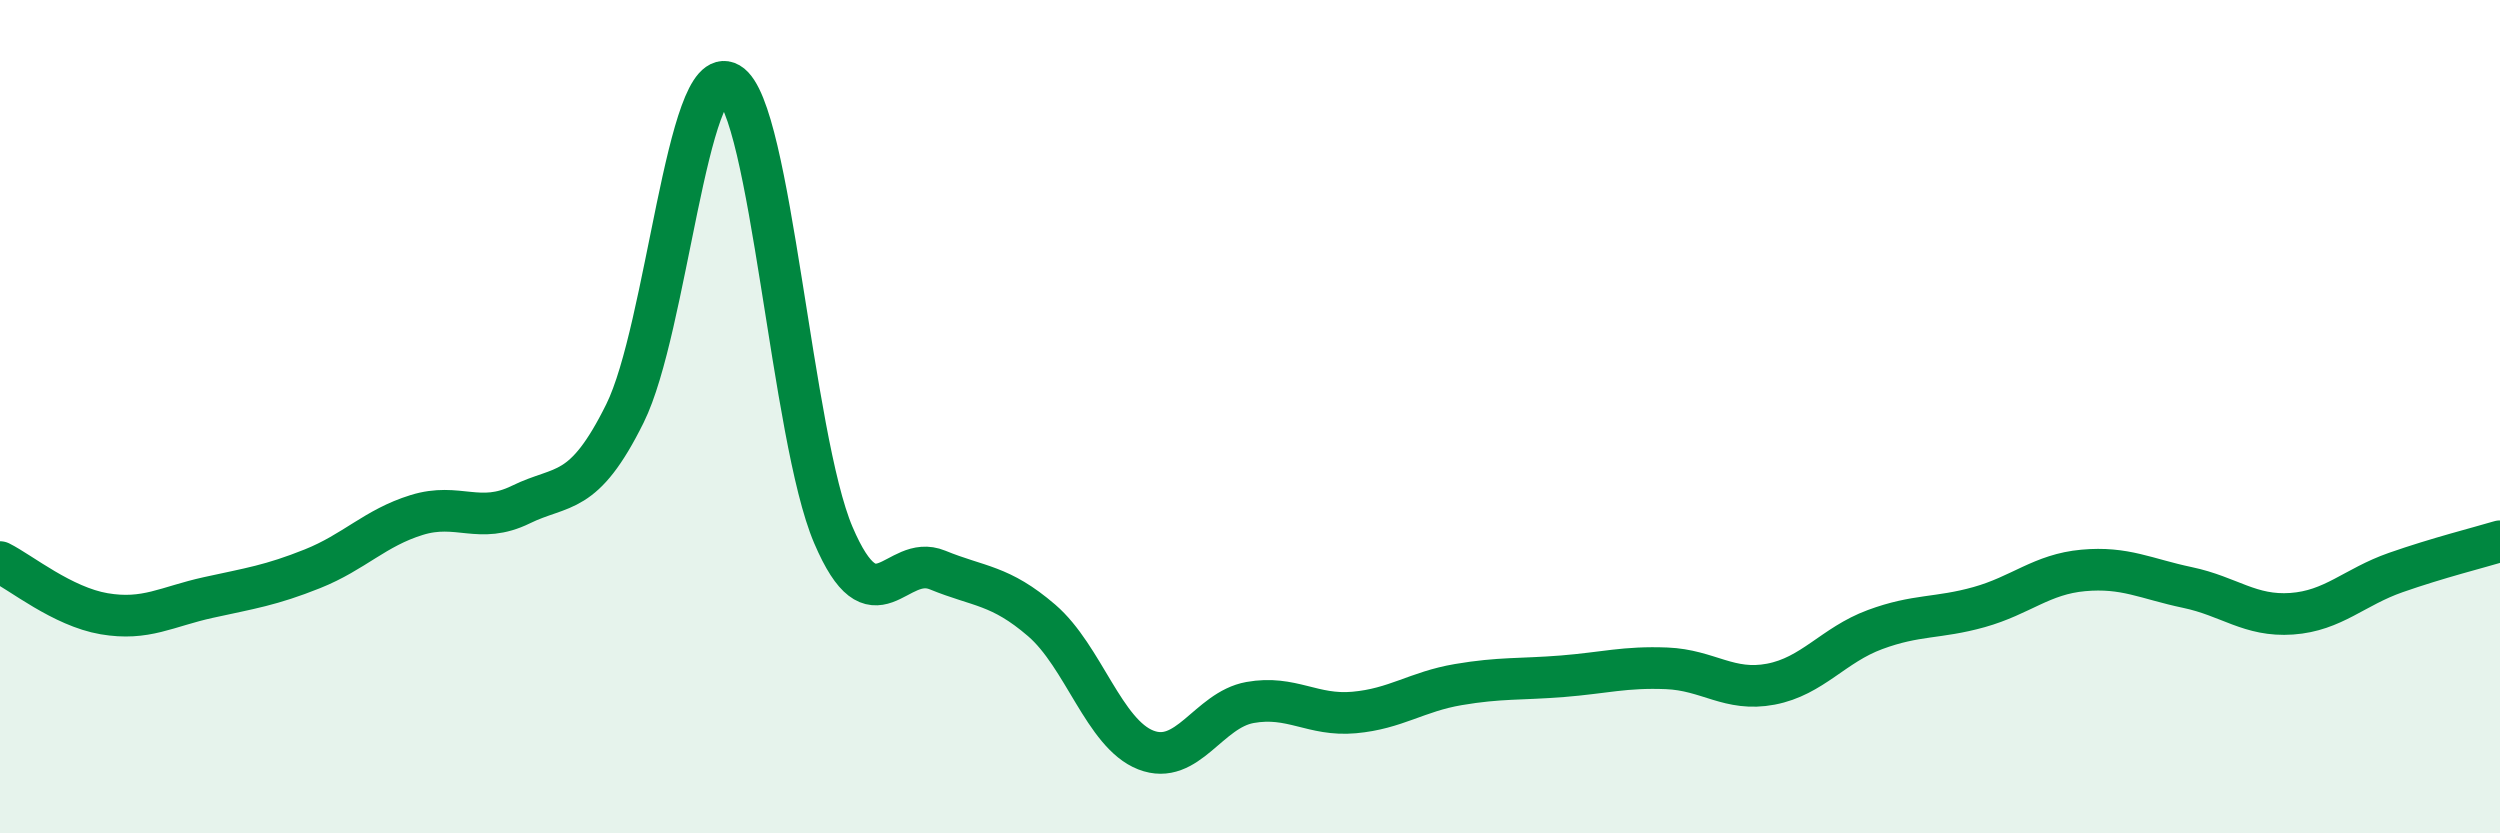 
    <svg width="60" height="20" viewBox="0 0 60 20" xmlns="http://www.w3.org/2000/svg">
      <path
        d="M 0,13.49 C 0.5,13.74 1.5,14.56 2.5,14.73 C 3.5,14.9 4,14.56 5,14.34 C 6,14.12 6.5,14.05 7.5,13.65 C 8.5,13.25 9,12.67 10,12.36 C 11,12.05 11.5,12.6 12.5,12.11 C 13.5,11.62 14,11.94 15,9.92 C 16,7.9 16.5,1.42 17.5,2 C 18.5,2.58 19,10.5 20,12.84 C 21,15.18 21.5,13.27 22.5,13.68 C 23.5,14.09 24,14.03 25,14.89 C 26,15.75 26.5,17.61 27.5,18 C 28.5,18.39 29,17.04 30,16.86 C 31,16.68 31.5,17.19 32.5,17.1 C 33.5,17.01 34,16.6 35,16.43 C 36,16.26 36.5,16.31 37.5,16.23 C 38.5,16.15 39,16 40,16.04 C 41,16.08 41.5,16.61 42.5,16.42 C 43.5,16.23 44,15.48 45,15.11 C 46,14.74 46.5,14.85 47.5,14.57 C 48.5,14.29 49,13.78 50,13.69 C 51,13.6 51.5,13.89 52.5,14.1 C 53.5,14.31 54,14.8 55,14.73 C 56,14.66 56.5,14.09 57.5,13.74 C 58.5,13.39 59.5,13.14 60,12.99L60 20L0 20Z"
        fill="#008740"
        opacity="0.1"
        stroke-linecap="round"
        stroke-linejoin="round"
      />
      <path
        d="M 0,13.49 C 0.5,13.74 1.5,14.56 2.5,14.73 C 3.5,14.9 4,14.56 5,14.34 C 6,14.12 6.5,14.05 7.5,13.65 C 8.5,13.25 9,12.67 10,12.36 C 11,12.05 11.5,12.6 12.5,12.11 C 13.5,11.62 14,11.94 15,9.92 C 16,7.9 16.5,1.42 17.5,2 C 18.5,2.58 19,10.5 20,12.84 C 21,15.18 21.5,13.27 22.5,13.68 C 23.5,14.09 24,14.03 25,14.89 C 26,15.75 26.5,17.61 27.5,18 C 28.5,18.39 29,17.04 30,16.86 C 31,16.68 31.5,17.19 32.5,17.1 C 33.5,17.01 34,16.6 35,16.43 C 36,16.26 36.5,16.31 37.5,16.23 C 38.5,16.15 39,16 40,16.04 C 41,16.08 41.5,16.61 42.5,16.42 C 43.5,16.23 44,15.48 45,15.11 C 46,14.74 46.5,14.85 47.5,14.57 C 48.5,14.29 49,13.78 50,13.69 C 51,13.6 51.5,13.89 52.5,14.1 C 53.5,14.31 54,14.8 55,14.73 C 56,14.66 56.5,14.09 57.5,13.74 C 58.5,13.39 59.5,13.14 60,12.99"
        stroke="#008740"
        stroke-width="1"
        fill="none"
        stroke-linecap="round"
        stroke-linejoin="round"
      />
    </svg>
  
